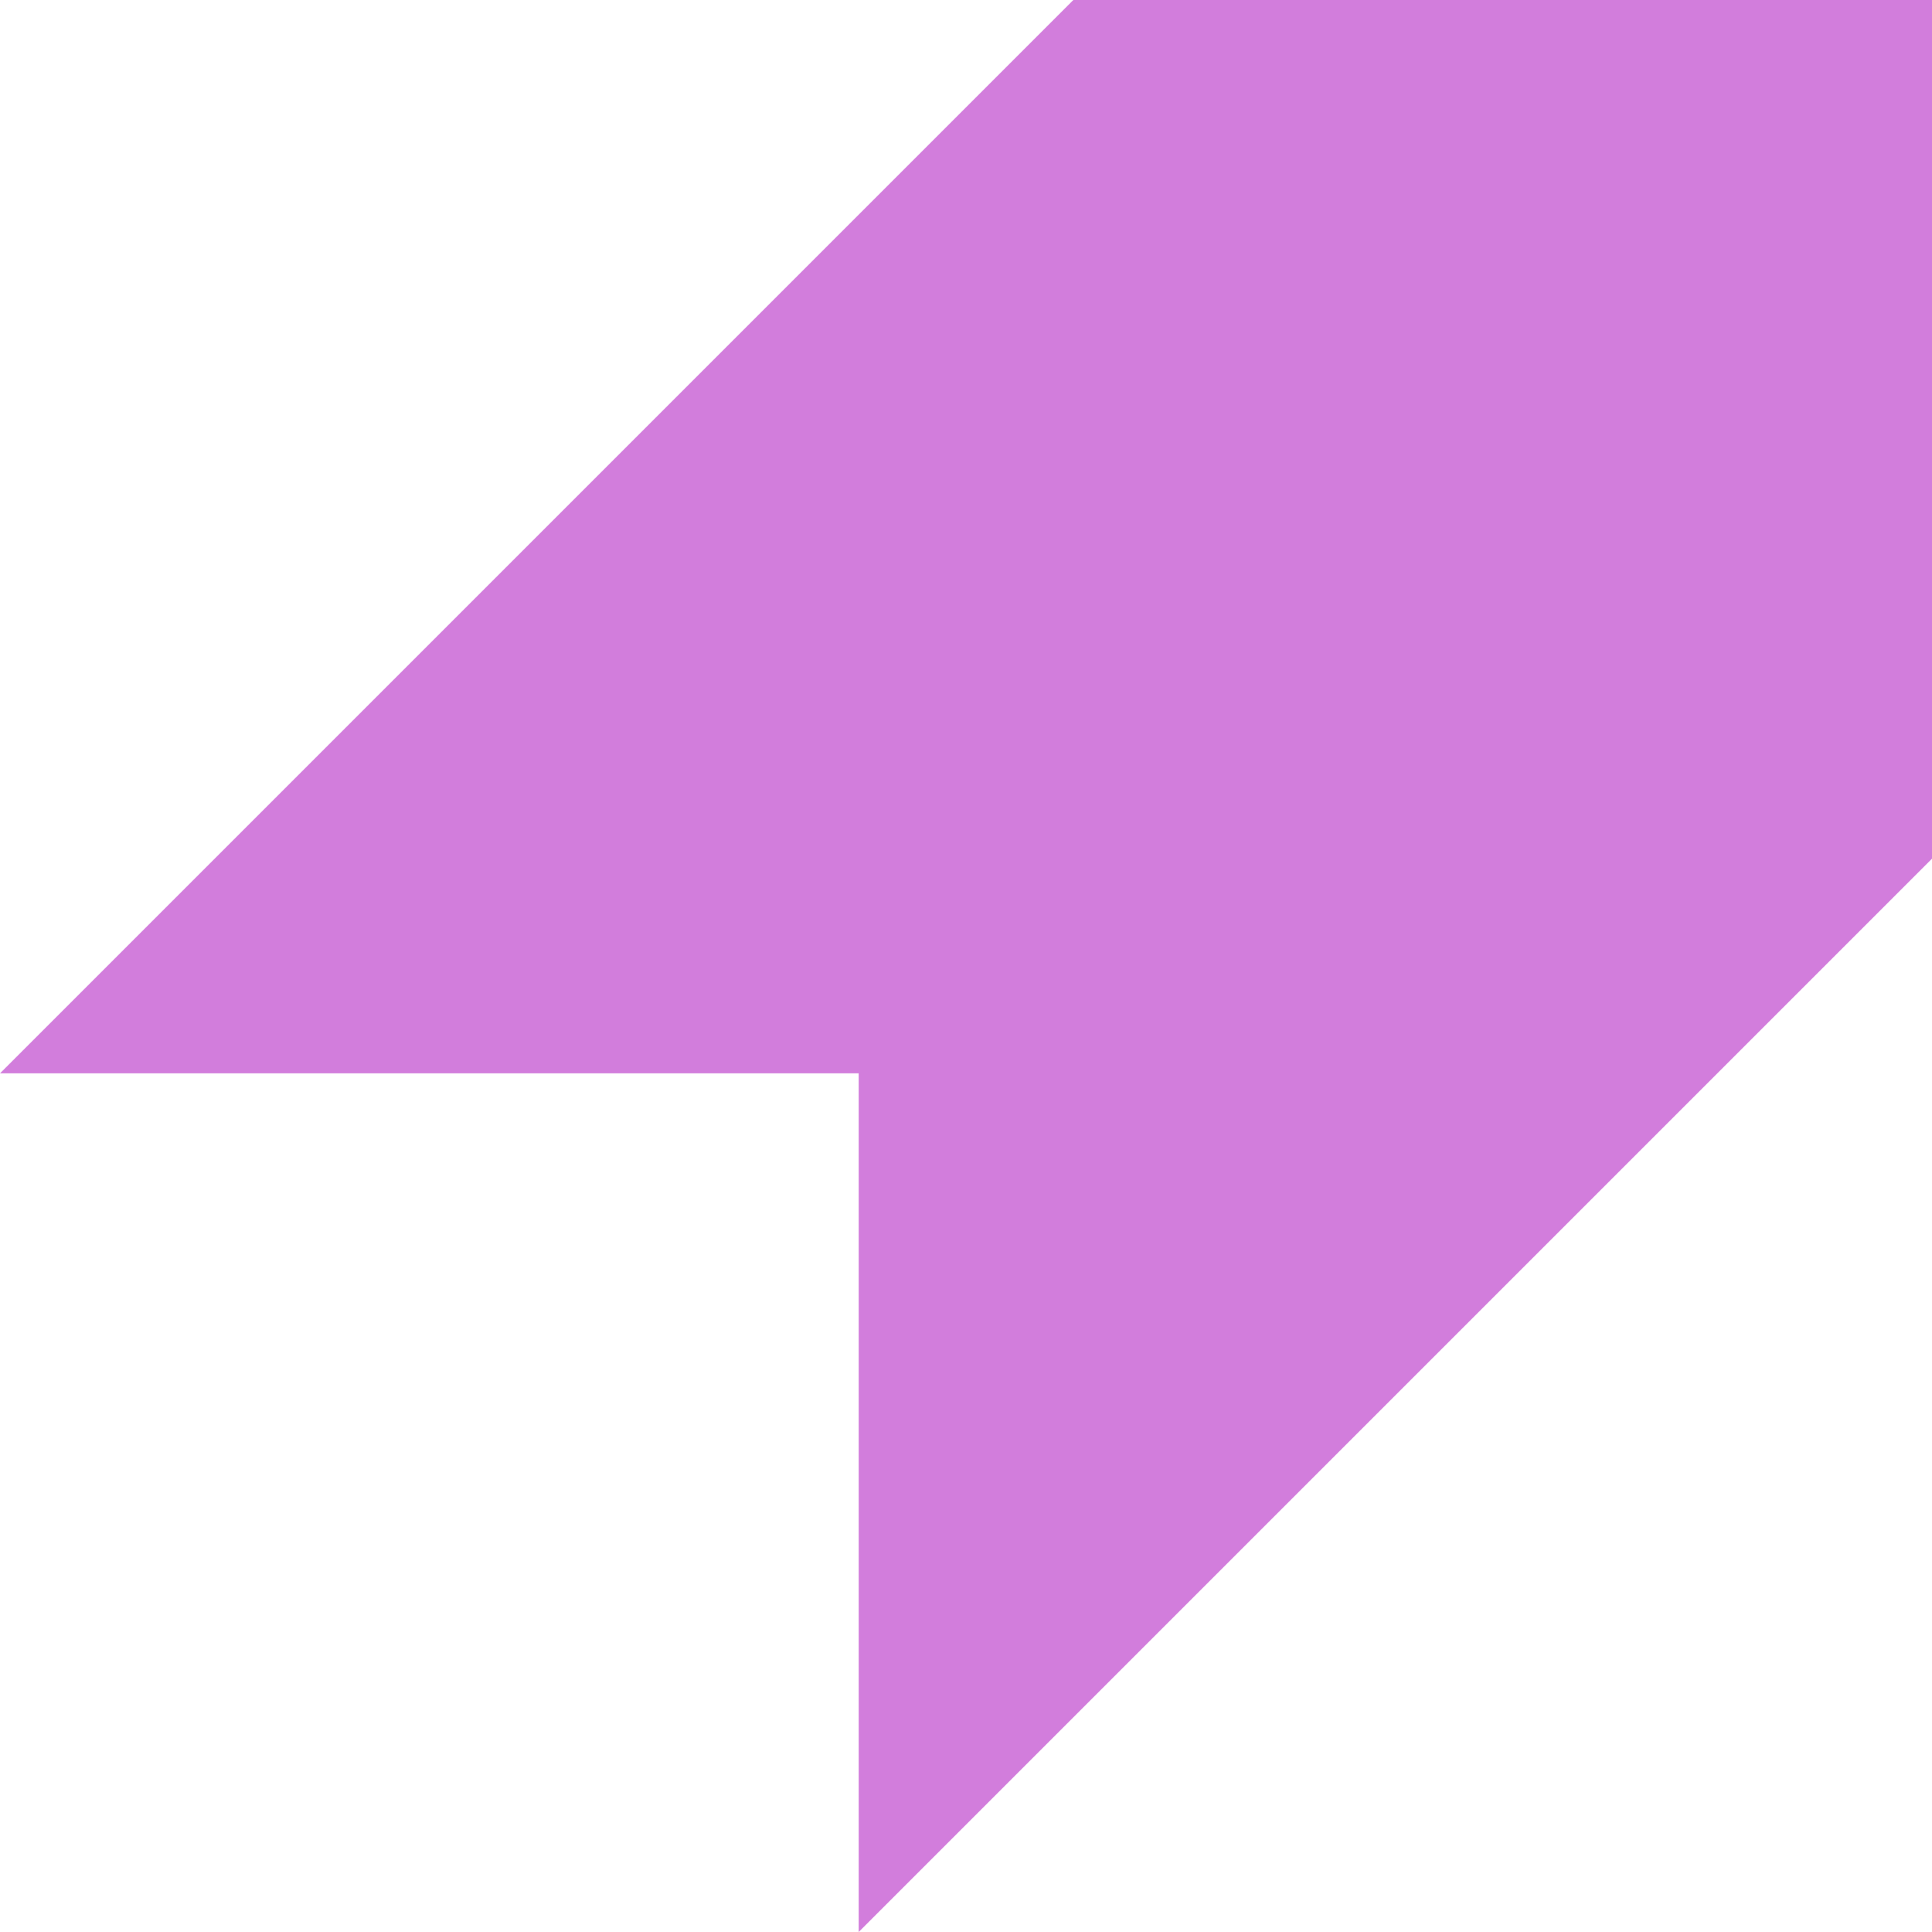 <?xml version="1.0" encoding="UTF-8"?>
<svg xmlns="http://www.w3.org/2000/svg" width="180" height="180" viewBox="0 0 180 180">
  <g id="Gruppe_40" data-name="Gruppe 40" transform="translate(0 54)">
    <g id="Gruppe_39" data-name="Gruppe 39" transform="translate(0 -54)">
      <path id="Pfad_36" data-name="Pfad 36" d="M70,0,50,20-30,100H50v80l80-80,20-20V0Z" transform="translate(30.001)" fill="#d27ddc"></path>
    </g>
  </g>
</svg>

